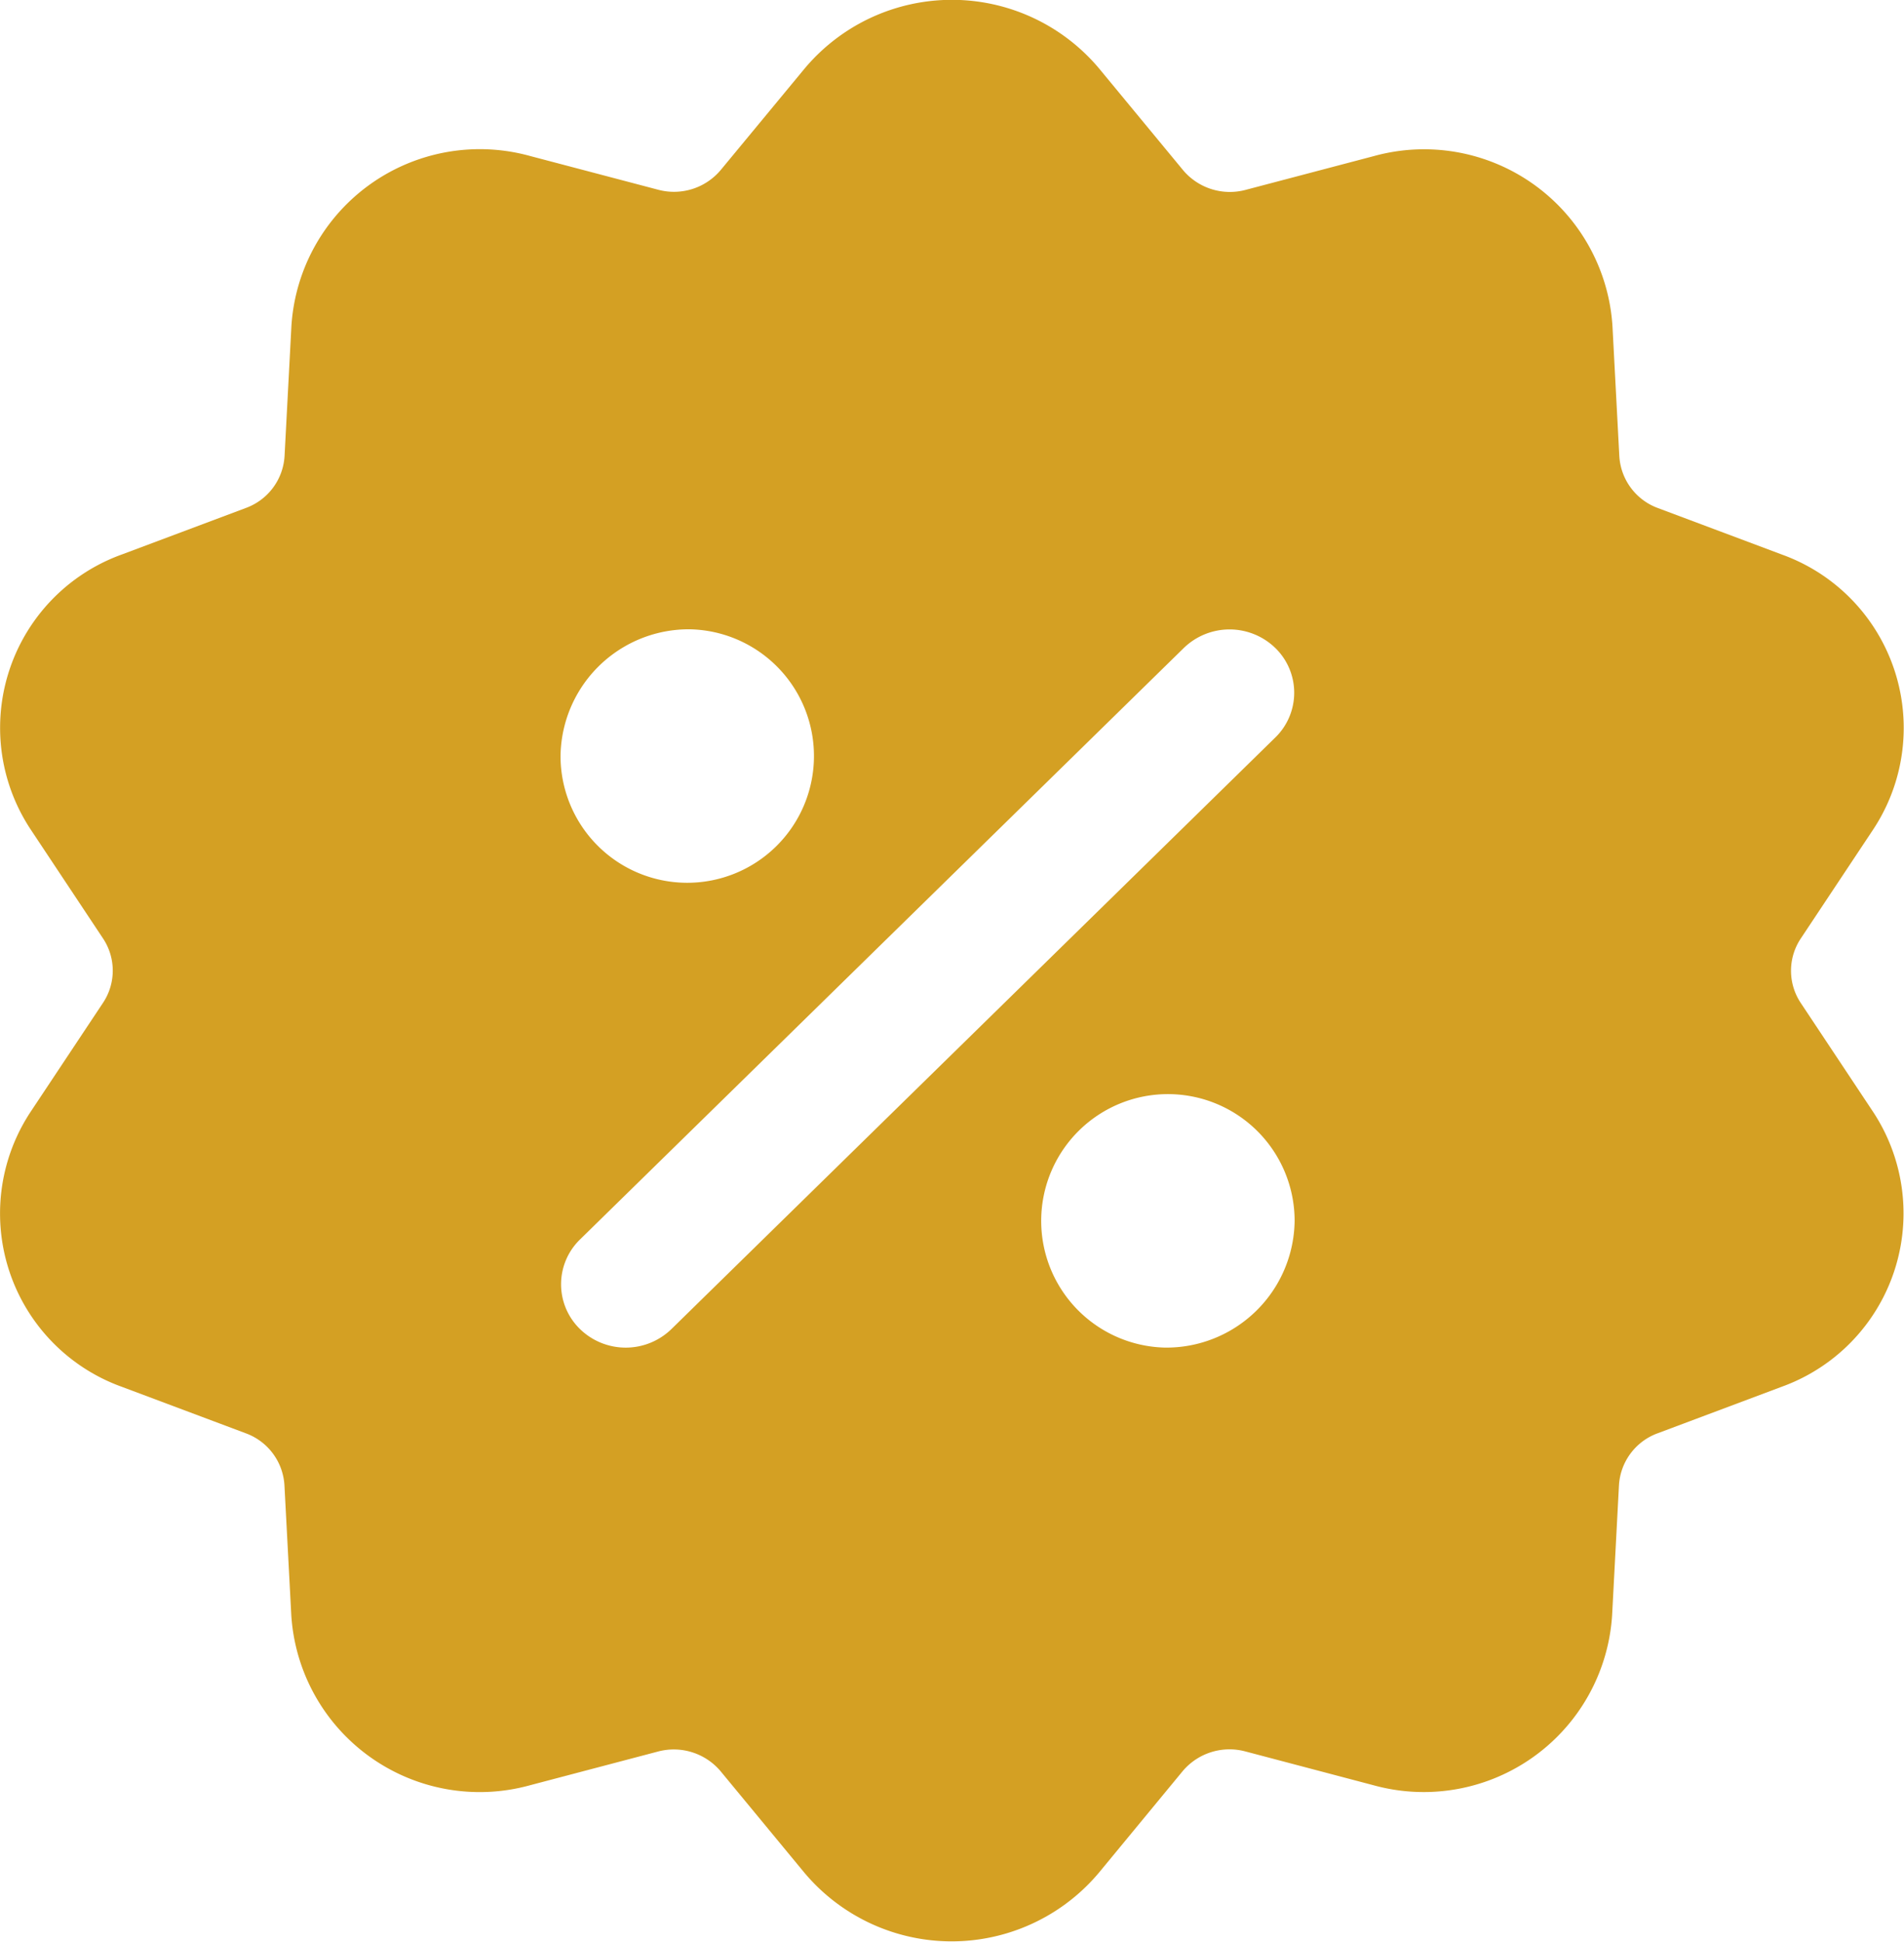 <svg xmlns="http://www.w3.org/2000/svg" width="16.138" height="16.453" viewBox="0 0 16.138 16.453">
  <path id="promo-filled" d="M965.94,522.422l-.614-.924a.492.492,0,0,1,0-.546l.614-.924a1.561,1.561,0,0,0-.773-2.329l-1.051-.394a.5.5,0,0,1-.328-.442l-.058-1.1a1.6,1.6,0,0,0-2.024-1.44l-1.086.286a.518.518,0,0,1-.531-.169l-.708-.857a1.629,1.629,0,0,0-2.5,0l-.708.856a.517.517,0,0,1-.53.169l-1.086-.286a1.6,1.6,0,0,0-2.024,1.44l-.058,1.1a.5.5,0,0,1-.328.442l-1.051.394a1.561,1.561,0,0,0-.773,2.33l.613.923a.492.492,0,0,1,0,.546l-.614.924a1.561,1.561,0,0,0,.773,2.329l1.051.394a.5.5,0,0,1,.328.442l.058,1.1a1.6,1.6,0,0,0,2.024,1.44l1.086-.286a.519.519,0,0,1,.53.169l.707.856a1.63,1.63,0,0,0,2.5,0l.707-.857a.519.519,0,0,1,.53-.169l1.088.287a1.6,1.6,0,0,0,2.023-1.44l.058-1.1a.5.5,0,0,1,.328-.442l1.051-.394A1.562,1.562,0,0,0,965.94,522.422Zm-10.026-4.09a1.074,1.074,0,1,1-1.1,1.074A1.087,1.087,0,0,1,955.914,518.332Zm4.022,6.086a1.074,1.074,0,1,1,1.1-1.074A1.087,1.087,0,0,1,959.935,524.418Zm.936-5.169-5.118,5.012a.556.556,0,0,1-.775,0,.529.529,0,0,1,0-.759l5.118-5.012a.557.557,0,0,1,.775,0A.529.529,0,0,1,960.872,519.249Z" transform="translate(-950.063 -513)" fill="#d4a023"/>
</svg>
